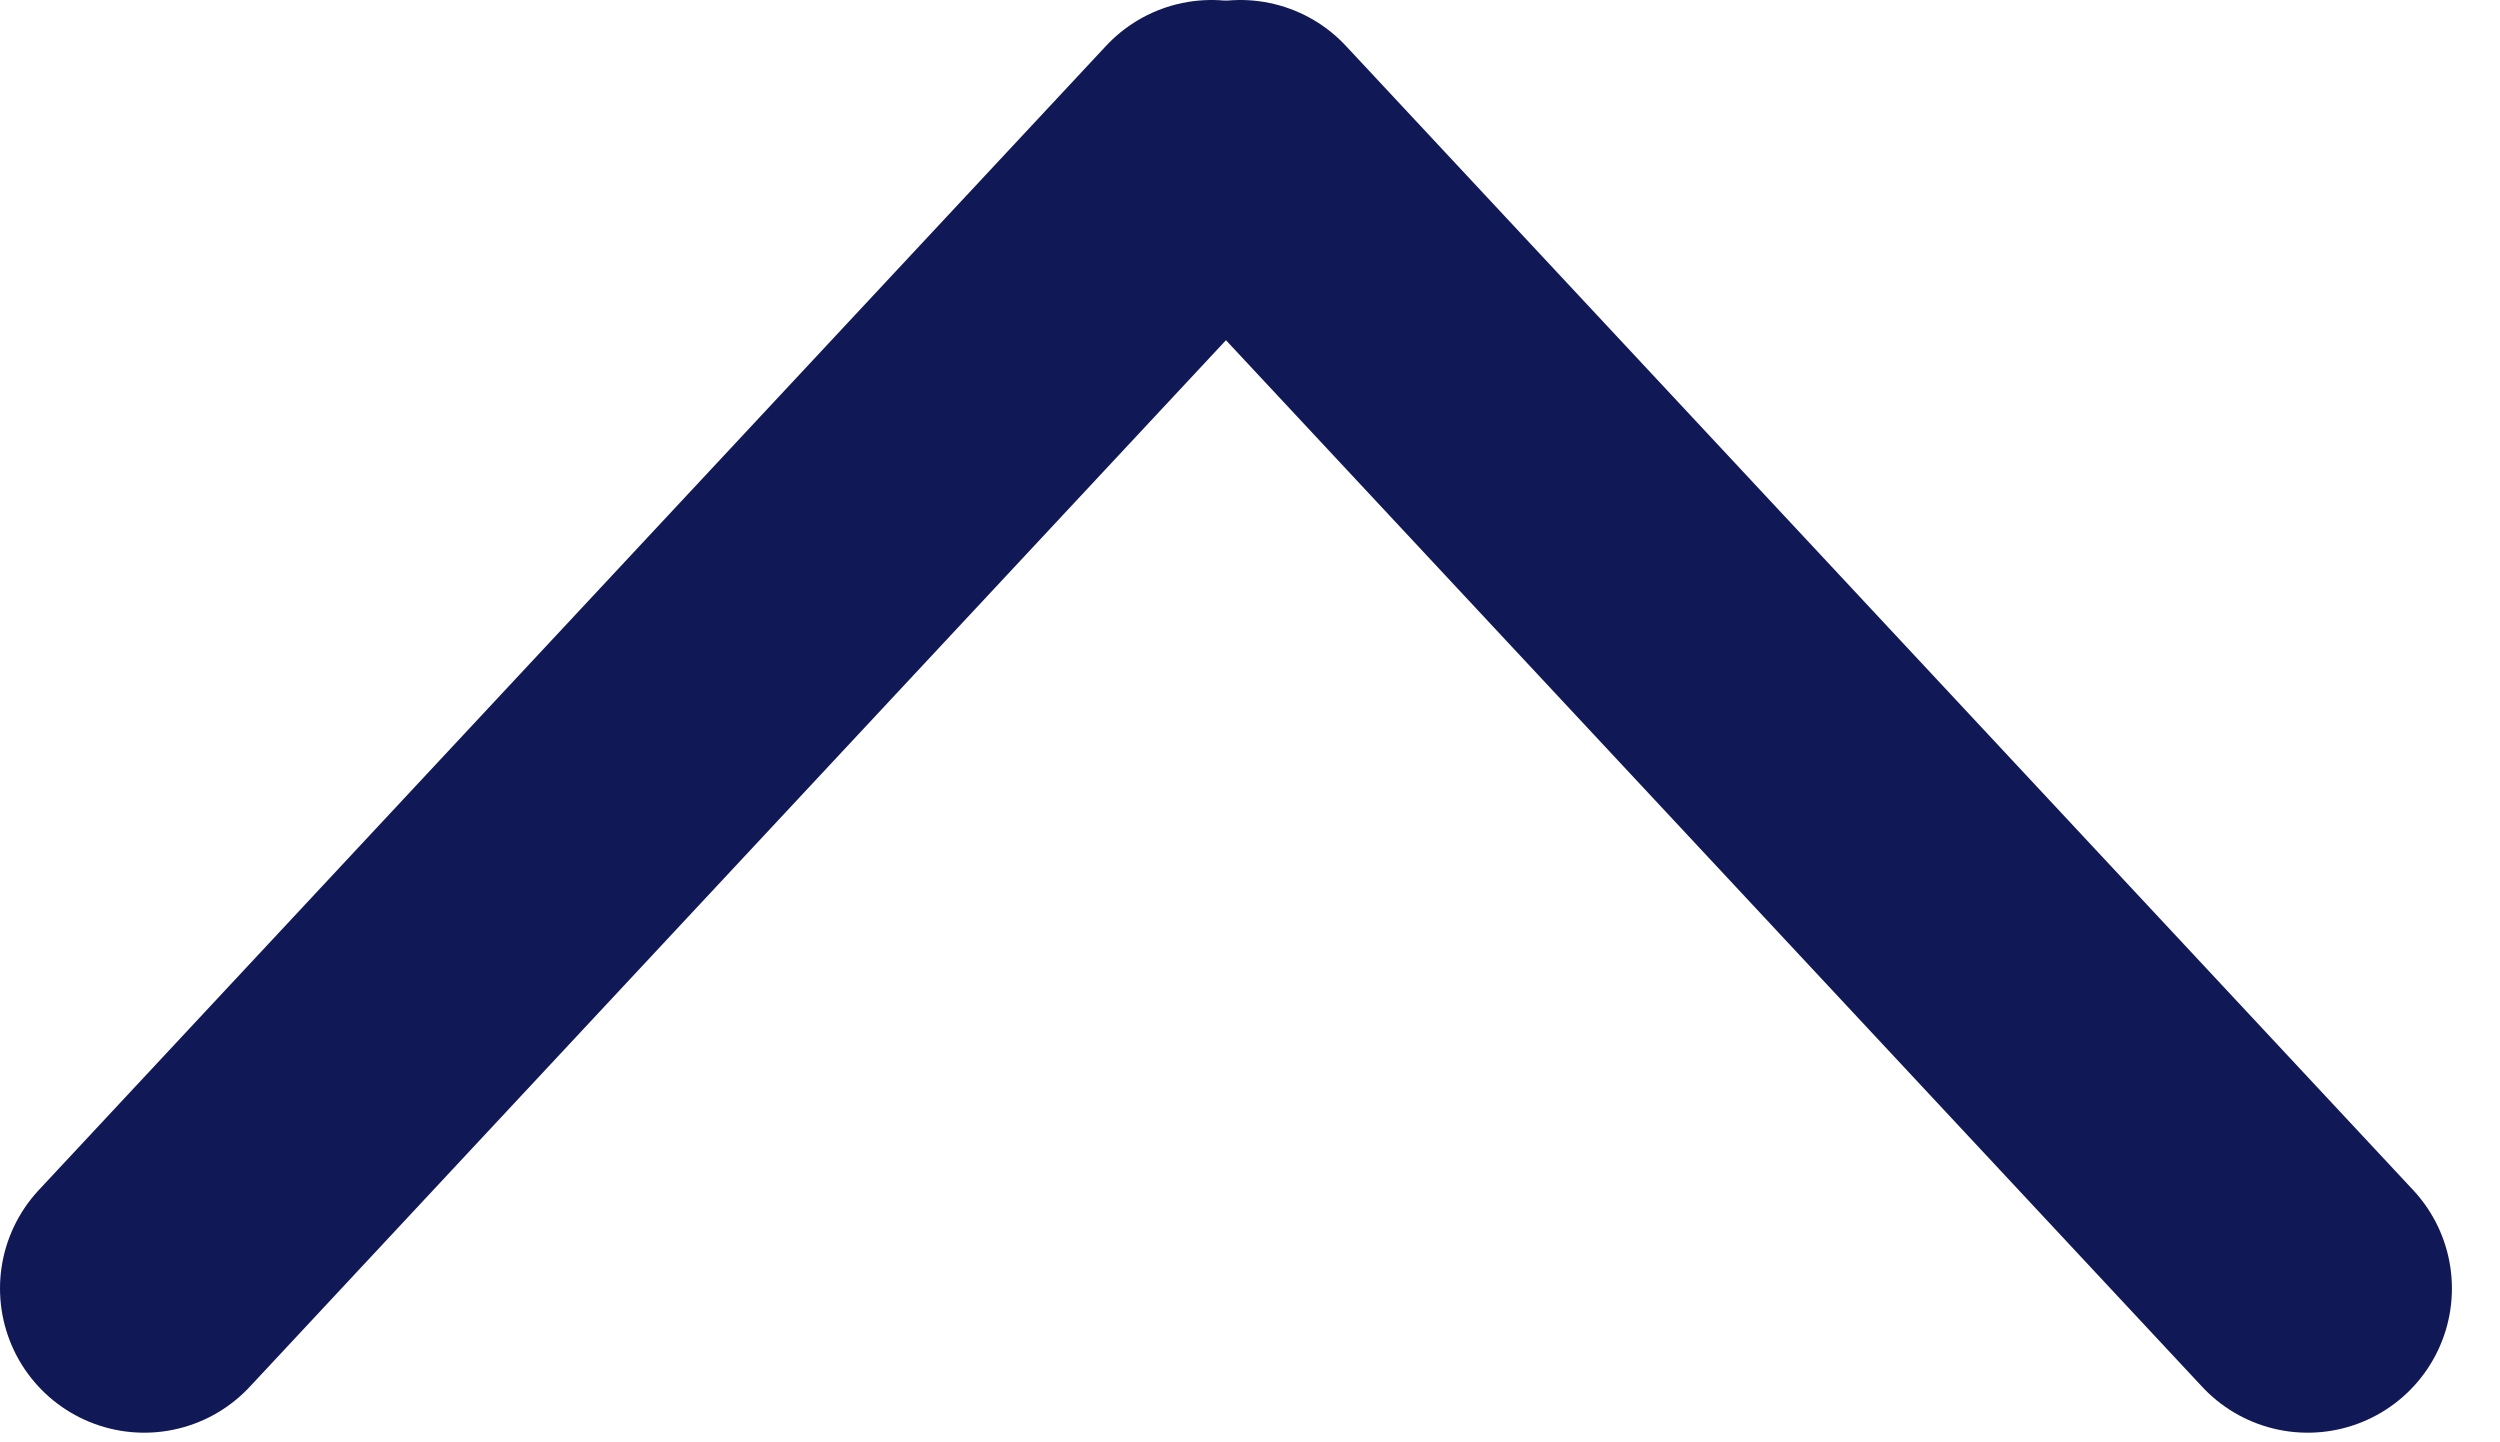 <svg width="26" height="15" viewBox="0 0 26 15" fill="none" xmlns="http://www.w3.org/2000/svg">
<path d="M1.5 13.4L12.6 1.5" stroke="#111856" stroke-width="3" stroke-linecap="round"/>
<path d="M12.9 1.5L24 13.4" stroke="#111856" stroke-width="3" stroke-linecap="round"/>
</svg>
